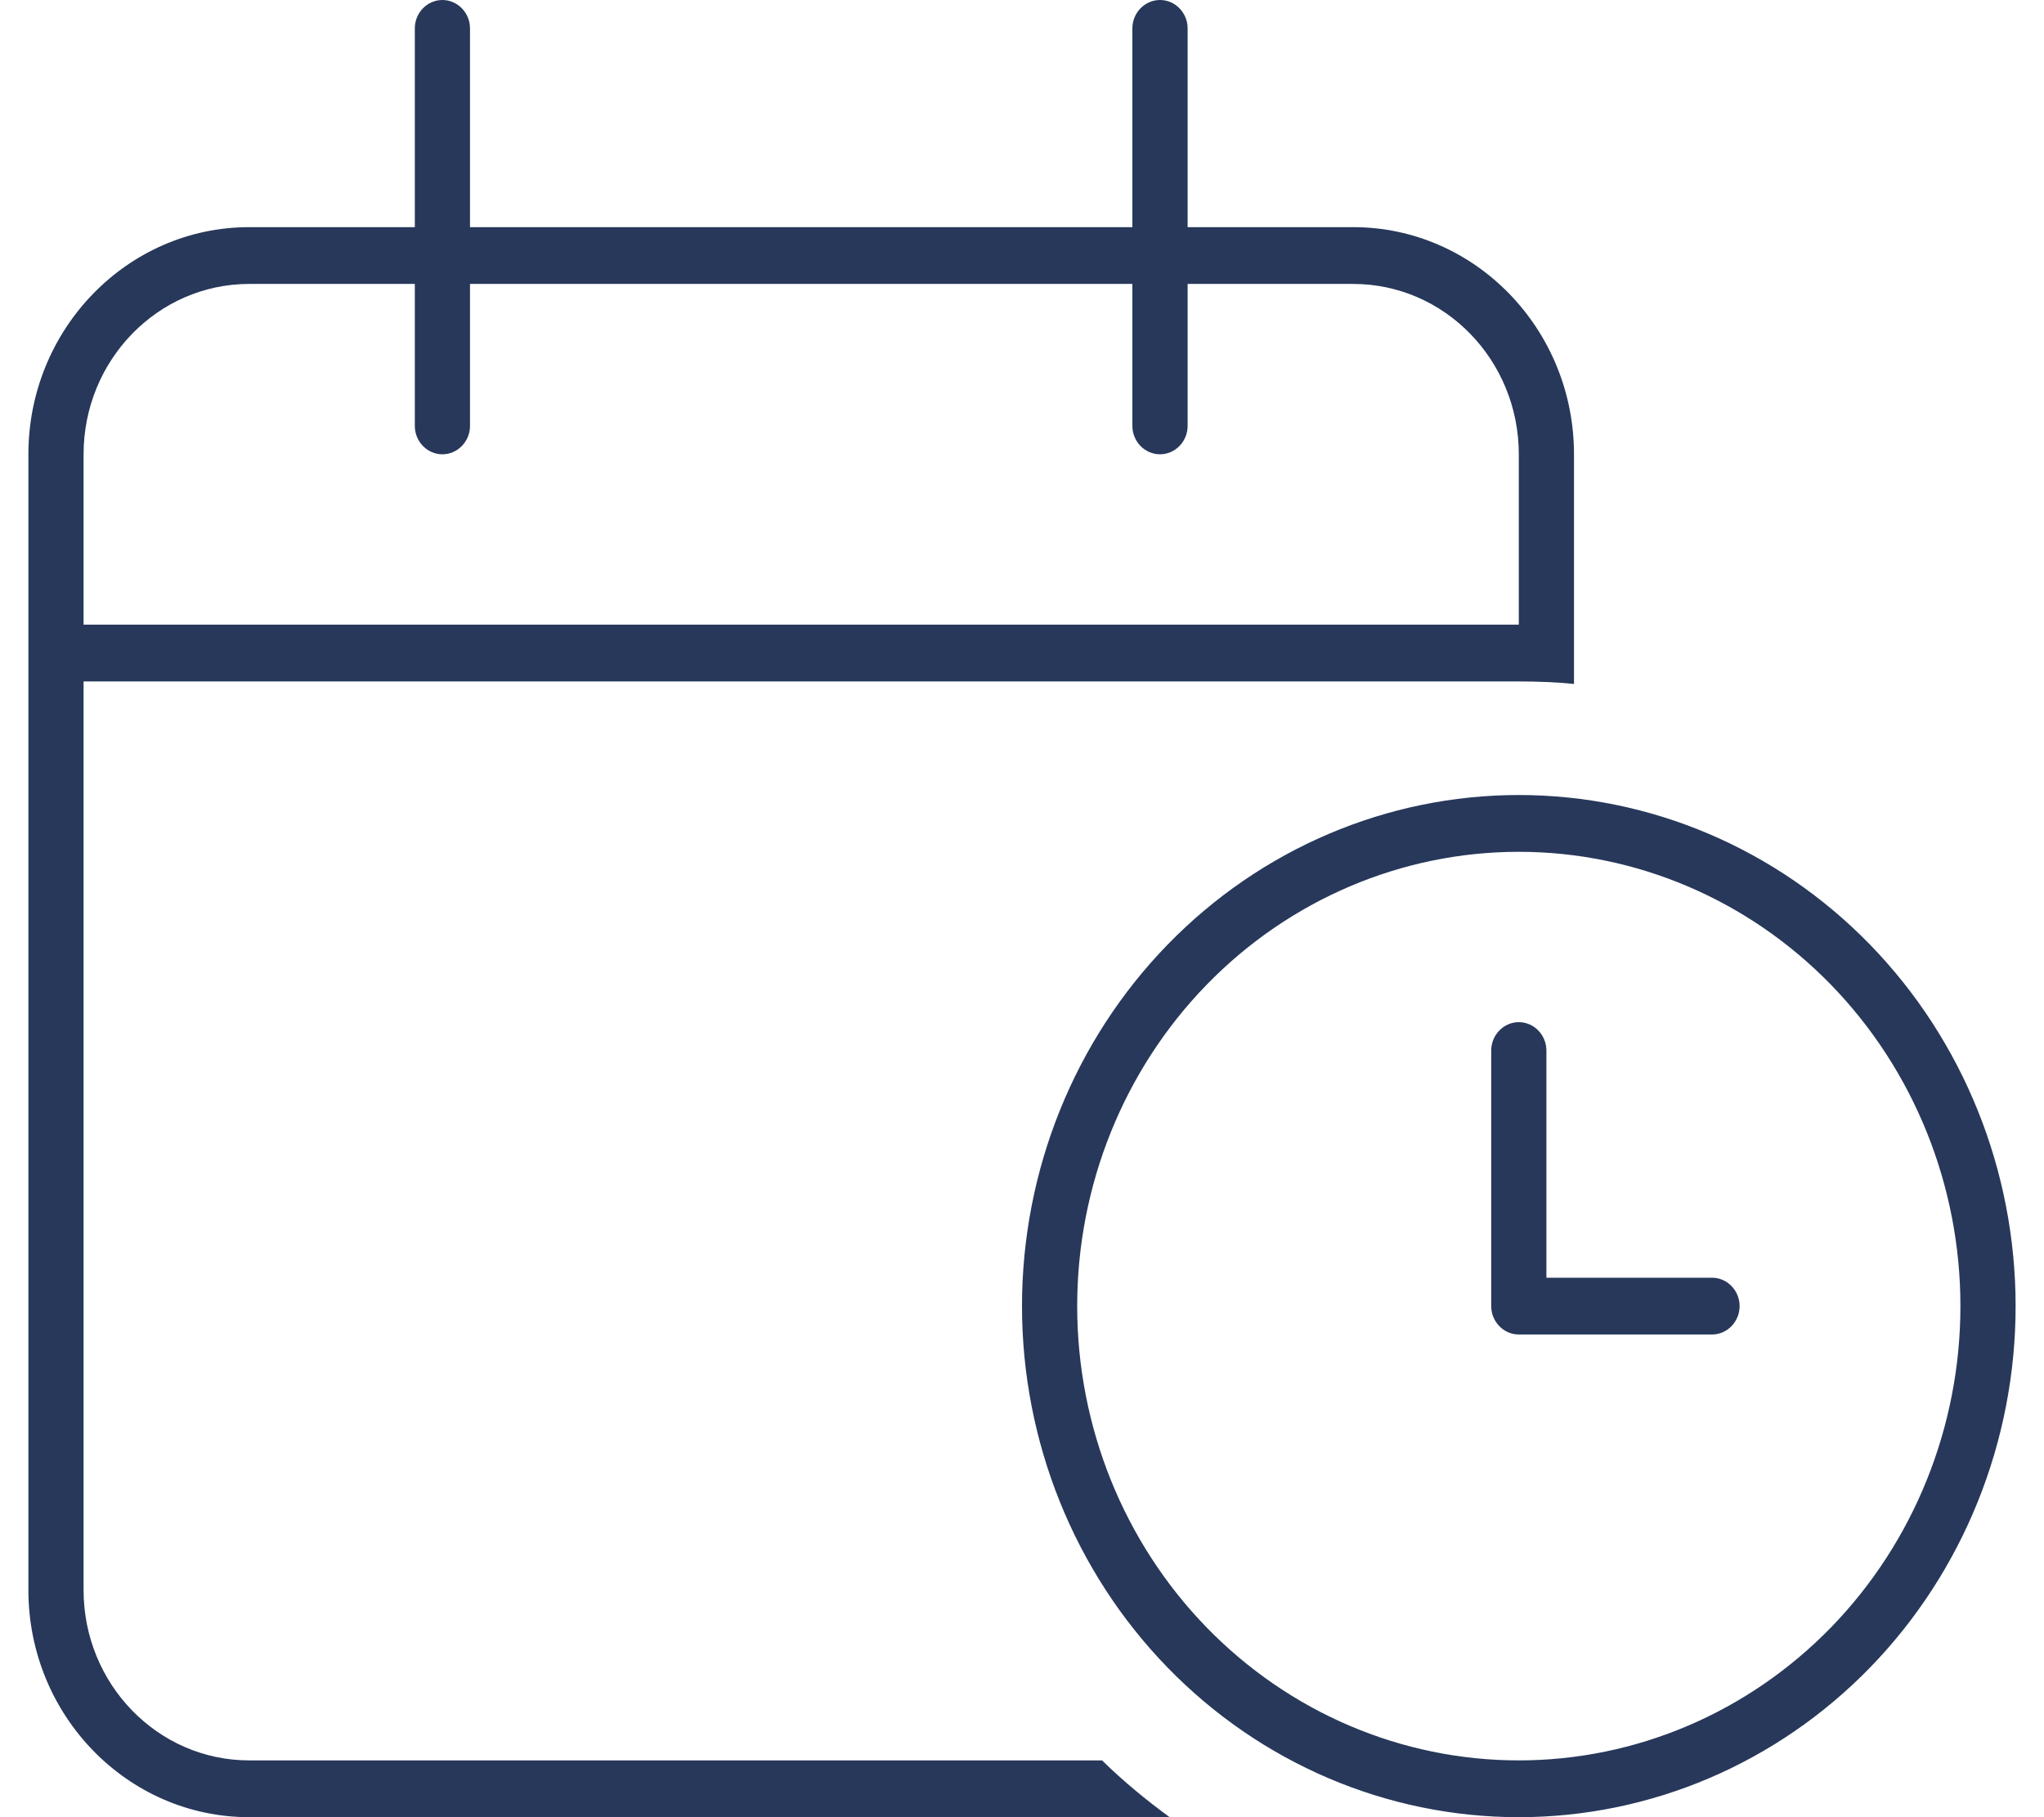 <svg width="36" height="32" viewBox="0 0 36 32" fill="none" xmlns="http://www.w3.org/2000/svg">
<g clip-path="url(#clip0_1533_3581)">
<path d="M7.792 0C8.059 0 8.278 0.225 8.278 0.5V4H19.944V0.5C19.944 0.225 20.163 0 20.431 0C20.698 0 20.917 0.225 20.917 0.5V4H23.833C25.978 4 27.722 5.794 27.722 8V11V12V12.044C27.4 12.012 27.078 12 26.75 12H1.472V28C1.472 29.656 2.779 31 4.389 31H19.41C19.78 31.363 20.181 31.694 20.601 32H4.389C2.244 32 0.5 30.206 0.5 28V12V11V8C0.5 5.794 2.244 4 4.389 4H7.306V0.5C7.306 0.225 7.524 0 7.792 0ZM7.306 7.5V5H4.389C2.779 5 1.472 6.344 1.472 8V11H26.75V8C26.75 6.344 25.444 5 23.833 5H20.917V7.5C20.917 7.775 20.698 8 20.431 8C20.163 8 19.944 7.775 19.944 7.5V5H8.278V7.5C8.278 7.775 8.059 8 7.792 8C7.524 8 7.306 7.775 7.306 7.5ZM26.75 31C28.813 31 30.791 30.157 32.25 28.657C33.708 27.157 34.528 25.122 34.528 23C34.528 20.878 33.708 18.843 32.25 17.343C30.791 15.843 28.813 15 26.75 15C24.687 15 22.709 15.843 21.25 17.343C19.792 18.843 18.972 20.878 18.972 23C18.972 25.122 19.792 27.157 21.25 28.657C22.709 30.157 24.687 31 26.75 31ZM26.75 14C29.071 14 31.296 14.948 32.937 16.636C34.578 18.324 35.5 20.613 35.5 23C35.5 25.387 34.578 27.676 32.937 29.364C31.296 31.052 29.071 32 26.75 32C24.429 32 22.204 31.052 20.563 29.364C18.922 27.676 18 25.387 18 23C18 20.613 18.922 18.324 20.563 16.636C22.204 14.948 24.429 14 26.75 14ZM26.75 18C27.017 18 27.236 18.225 27.236 18.5V22.5H30.153C30.42 22.5 30.639 22.725 30.639 23C30.639 23.275 30.42 23.5 30.153 23.5H26.75C26.483 23.5 26.264 23.275 26.264 23V18.5C26.264 18.225 26.483 18 26.75 18Z" fill="#27385A"/>
</g>
<defs>
<clipPath id="clip0_1533_3581">
<rect width="35" height="32" fill="white" transform="translate(0.5)"/>
</clipPath>
</defs>
</svg>
